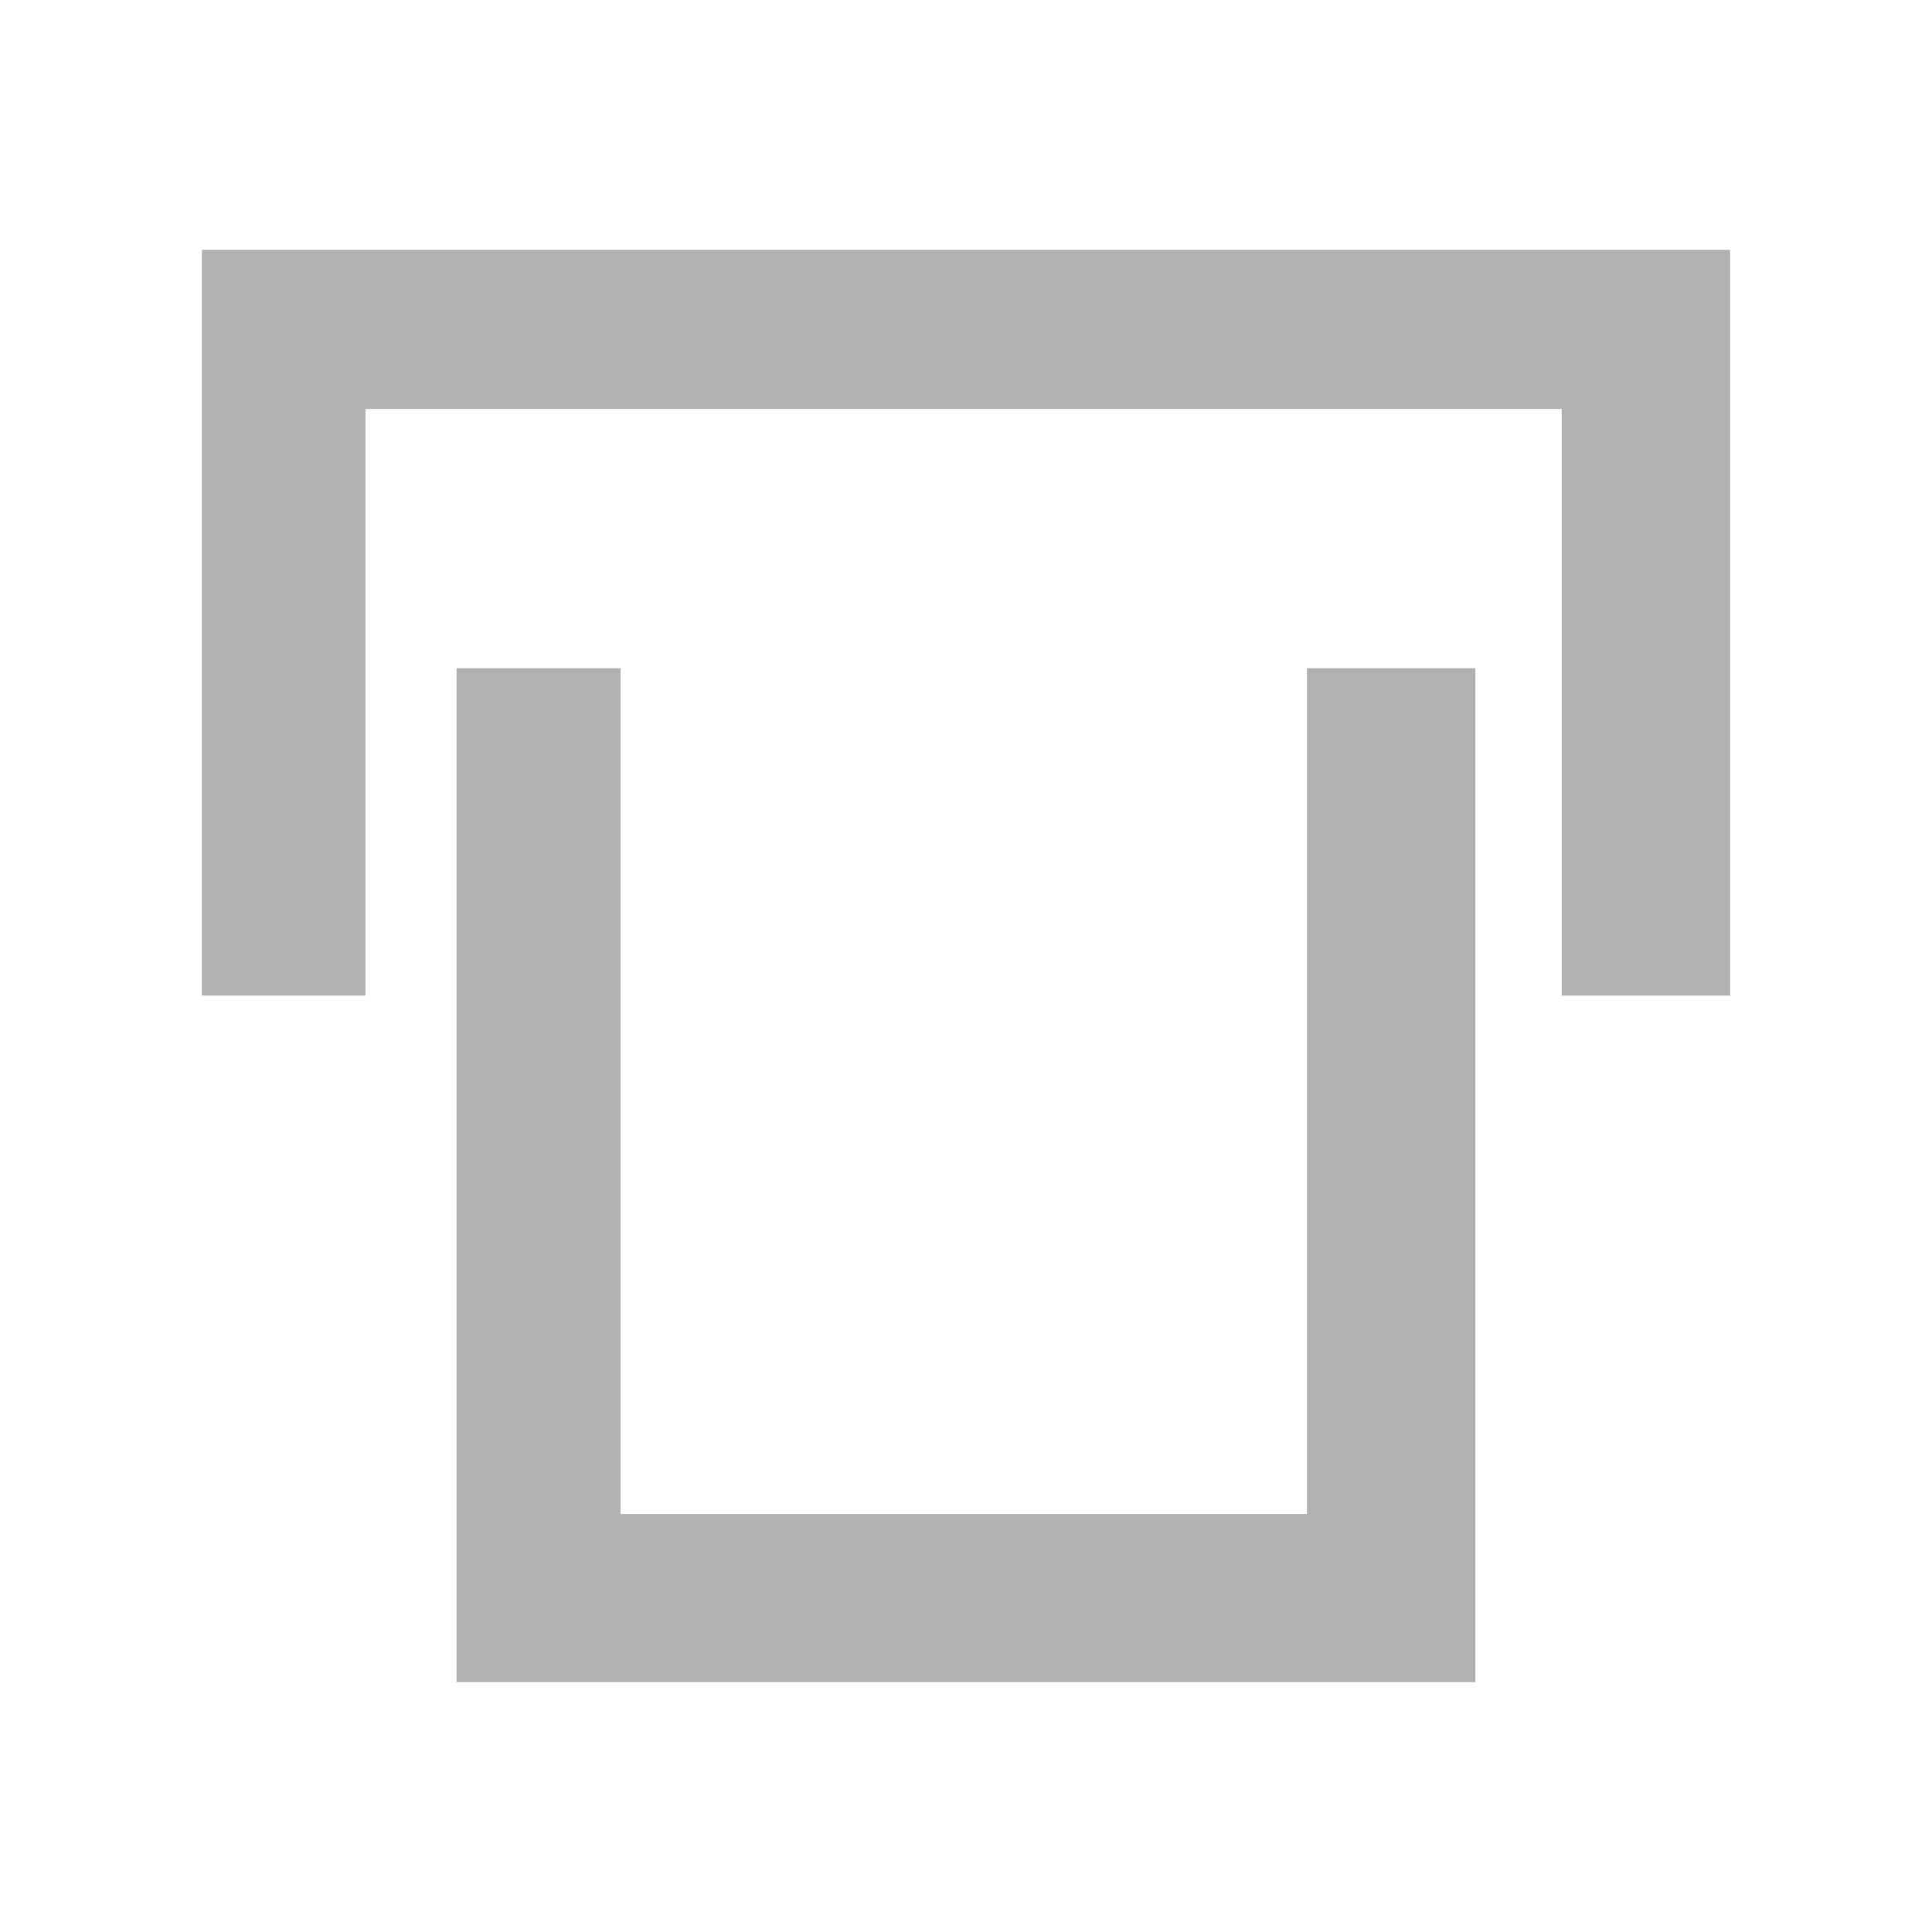 <?xml version="1.0" encoding="utf-8"?>
<!-- Generator: Adobe Illustrator 27.3.1, SVG Export Plug-In . SVG Version: 6.00 Build 0)  -->
<!DOCTYPE svg PUBLIC "-//W3C//DTD SVG 1.1//EN" "http://www.w3.org/Graphics/SVG/1.1/DTD/svg11.dtd">
<svg version="1.1" id="Warstwa_1" xmlns:x="http://ns.adobe.com/Extensibility/1.0/" xmlns:i="http://ns.adobe.com/AdobeIllustrator/10.0/" xmlns:graph="http://ns.adobe.com/Graphs/1.0/"
	 xmlns="http://www.w3.org/2000/svg" xmlns:xlink="http://www.w3.org/1999/xlink" x="0px" y="0px" viewBox="0 0 600 600"
	 style="enable-background:new 0 0 600 600;" xml:space="preserve">
<style type="text/css">
	.st0{fill:#B2B1B1;}
</style>
<g>
	<polyline class="st0" points="192.7,207.5 141.8,207.5 141.8,522.4 458.2,522.4 458.2,207.5 405.9,207.5 405.9,470.2 192.7,470.2 
		192.7,207.5 	"/>
	<polyline class="st0" points="537.3,309.2 485,309.2 485,127 113.5,127 113.5,309.2 62.7,309.2 62.7,77.6 537.3,77.6 537.3,309.2 	
		"/>
</g>
</svg>
